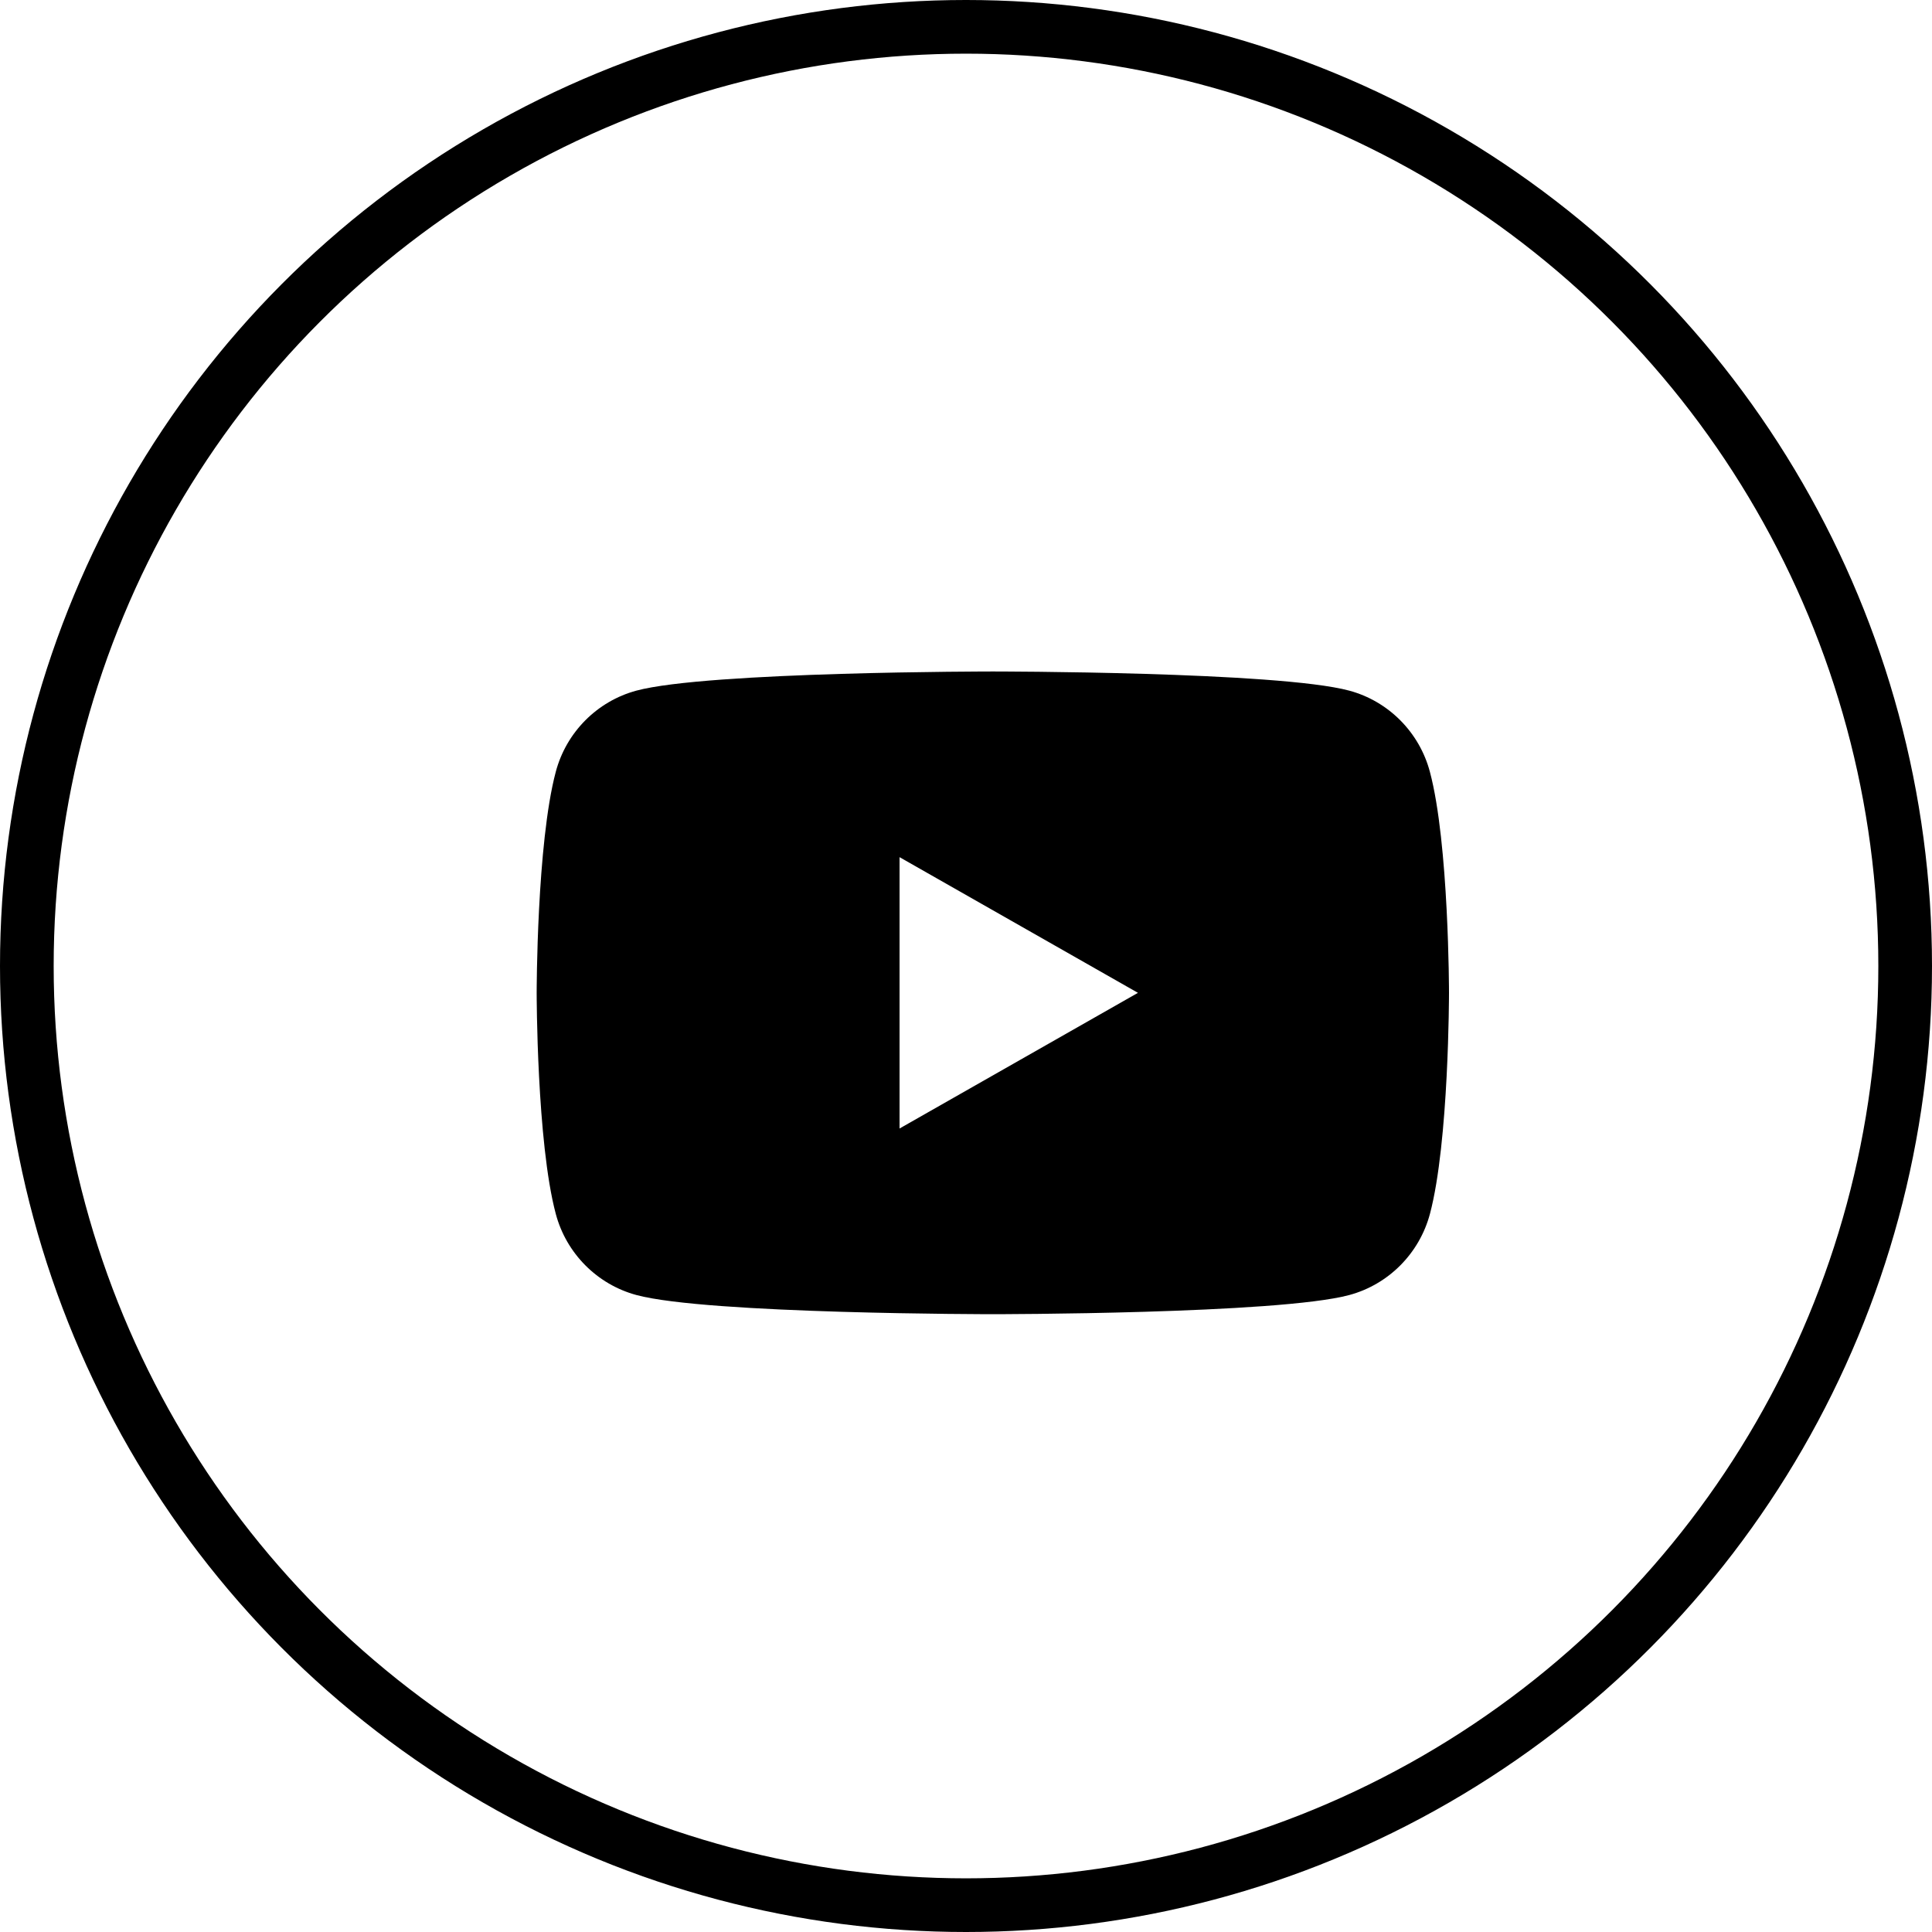 <svg xmlns="http://www.w3.org/2000/svg" fill="none" viewBox="0 0 36 36" height="36" width="36">
<circle stroke="black" r="17.5" cy="18" cx="18"></circle>
<g clip-path="url(#clip0_75_1937)">
<path fill="black" d="M26.644 14.382C26.449 13.646 25.873 13.066 25.141 12.869C23.816 12.512 18.5 12.512 18.5 12.512C18.5 12.512 13.184 12.512 11.858 12.869C11.127 13.066 10.551 13.645 10.356 14.382C10 15.716 10 18.5 10 18.5C10 18.5 10 21.284 10.356 22.618C10.551 23.354 11.127 23.934 11.859 24.131C13.184 24.488 18.5 24.488 18.5 24.488C18.5 24.488 23.816 24.488 25.142 24.131C25.873 23.934 26.449 23.355 26.645 22.618C27 21.284 27 18.5 27 18.5C27 18.5 27 15.716 26.644 14.382ZM16.762 21.028V15.972L21.204 18.5L16.762 21.028Z"></path>
</g>
<defs>
<clipPath id="clip0_75_1937">
<rect transform="translate(10 10)" fill="white" height="17" width="17"></rect>
</clipPath>
</defs>
</svg>

